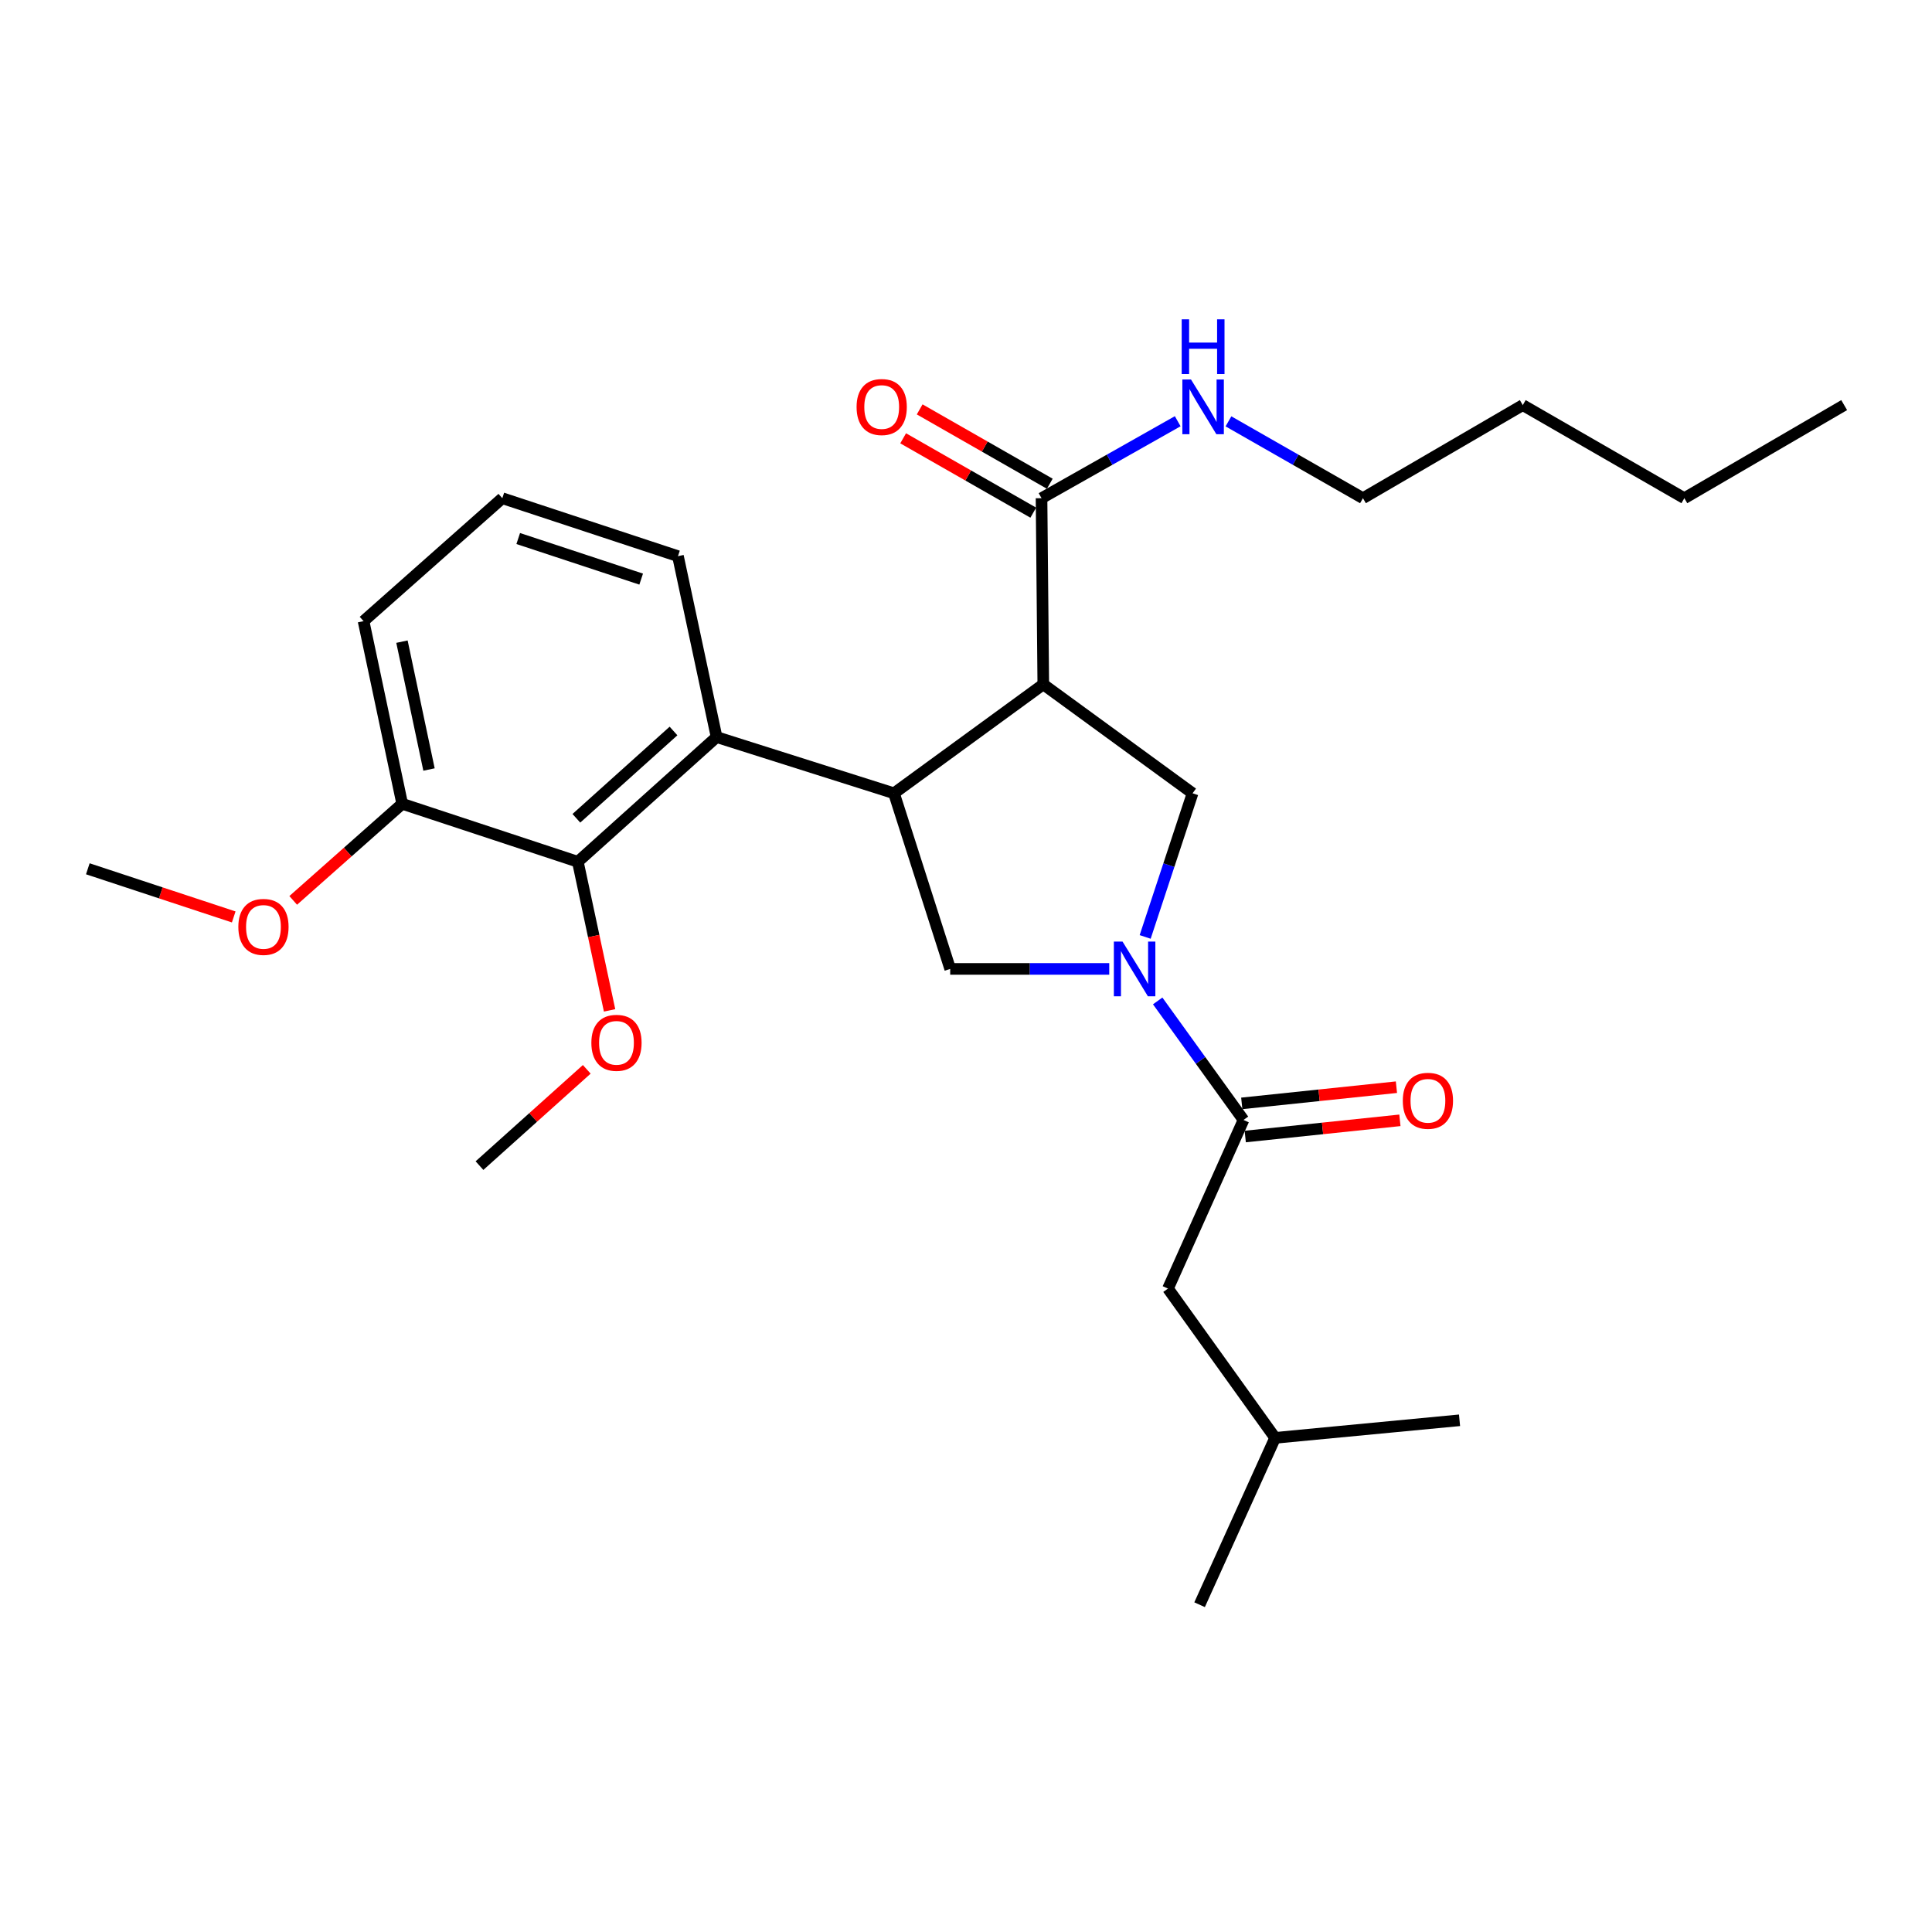 <?xml version='1.0' encoding='iso-8859-1'?>
<svg version='1.1' baseProfile='full'
              xmlns='http://www.w3.org/2000/svg'
                      xmlns:rdkit='http://www.rdkit.org/xml'
                      xmlns:xlink='http://www.w3.org/1999/xlink'
                  xml:space='preserve'
width='1000px' height='1000px' viewBox='0 0 1000 1000'>
<!-- END OF HEADER -->
<rect style='opacity:1.0;fill:#FFFFFF;stroke:none' width='1000' height='1000' x='0' y='0'> </rect>
<path class='bond-0' d='M 604.543,666.959 L 660,744.229' style='fill:none;fill-rule:evenodd;stroke:#000000;stroke-width:6px;stroke-linecap:butt;stroke-linejoin:miter;stroke-opacity:1' />
<path class='bond-1' d='M 604.543,666.959 L 643.637,579.689' style='fill:none;fill-rule:evenodd;stroke:#000000;stroke-width:6px;stroke-linecap:butt;stroke-linejoin:miter;stroke-opacity:1' />
<path class='bond-2' d='M 574.144,501.509 L 532.982,501.509' style='fill:none;fill-rule:evenodd;stroke:#0000FF;stroke-width:6px;stroke-linecap:butt;stroke-linejoin:miter;stroke-opacity:1' />
<path class='bond-2' d='M 532.982,501.509 L 491.819,501.509' style='fill:none;fill-rule:evenodd;stroke:#000000;stroke-width:6px;stroke-linecap:butt;stroke-linejoin:miter;stroke-opacity:1' />
<path class='bond-3' d='M 599.217,518.078 L 621.427,548.883' style='fill:none;fill-rule:evenodd;stroke:#0000FF;stroke-width:6px;stroke-linecap:butt;stroke-linejoin:miter;stroke-opacity:1' />
<path class='bond-3' d='M 621.427,548.883 L 643.637,579.689' style='fill:none;fill-rule:evenodd;stroke:#000000;stroke-width:6px;stroke-linecap:butt;stroke-linejoin:miter;stroke-opacity:1' />
<path class='bond-4' d='M 592.734,484.956 L 605.004,447.777' style='fill:none;fill-rule:evenodd;stroke:#0000FF;stroke-width:6px;stroke-linecap:butt;stroke-linejoin:miter;stroke-opacity:1' />
<path class='bond-4' d='M 605.004,447.777 L 617.274,410.598' style='fill:none;fill-rule:evenodd;stroke:#000000;stroke-width:6px;stroke-linecap:butt;stroke-linejoin:miter;stroke-opacity:1' />
<path class='bond-5' d='M 644.536,588.263 L 684.562,584.069' style='fill:none;fill-rule:evenodd;stroke:#000000;stroke-width:6px;stroke-linecap:butt;stroke-linejoin:miter;stroke-opacity:1' />
<path class='bond-5' d='M 684.562,584.069 L 724.588,579.876' style='fill:none;fill-rule:evenodd;stroke:#FF0000;stroke-width:6px;stroke-linecap:butt;stroke-linejoin:miter;stroke-opacity:1' />
<path class='bond-5' d='M 642.739,571.114 L 682.765,566.92' style='fill:none;fill-rule:evenodd;stroke:#000000;stroke-width:6px;stroke-linecap:butt;stroke-linejoin:miter;stroke-opacity:1' />
<path class='bond-5' d='M 682.765,566.92 L 722.791,562.726' style='fill:none;fill-rule:evenodd;stroke:#FF0000;stroke-width:6px;stroke-linecap:butt;stroke-linejoin:miter;stroke-opacity:1' />
<path class='bond-6' d='M 660,744.229 L 620.905,830.599' style='fill:none;fill-rule:evenodd;stroke:#000000;stroke-width:6px;stroke-linecap:butt;stroke-linejoin:miter;stroke-opacity:1' />
<path class='bond-7' d='M 660,744.229 L 755.451,735.138' style='fill:none;fill-rule:evenodd;stroke:#000000;stroke-width:6px;stroke-linecap:butt;stroke-linejoin:miter;stroke-opacity:1' />
<path class='bond-8' d='M 491.819,501.509 L 462.726,410.598' style='fill:none;fill-rule:evenodd;stroke:#000000;stroke-width:6px;stroke-linecap:butt;stroke-linejoin:miter;stroke-opacity:1' />
<path class='bond-9' d='M 617.274,410.598 L 540.005,354.231' style='fill:none;fill-rule:evenodd;stroke:#000000;stroke-width:6px;stroke-linecap:butt;stroke-linejoin:miter;stroke-opacity:1' />
<path class='bond-10' d='M 540.005,354.231 L 539.095,257.869' style='fill:none;fill-rule:evenodd;stroke:#000000;stroke-width:6px;stroke-linecap:butt;stroke-linejoin:miter;stroke-opacity:1' />
<path class='bond-11' d='M 540.005,354.231 L 462.726,410.598' style='fill:none;fill-rule:evenodd;stroke:#000000;stroke-width:6px;stroke-linecap:butt;stroke-linejoin:miter;stroke-opacity:1' />
<path class='bond-12' d='M 462.726,410.598 L 370.904,381.504' style='fill:none;fill-rule:evenodd;stroke:#000000;stroke-width:6px;stroke-linecap:butt;stroke-linejoin:miter;stroke-opacity:1' />
<path class='bond-13' d='M 954.545,209.684 L 871.815,257.869' style='fill:none;fill-rule:evenodd;stroke:#000000;stroke-width:6px;stroke-linecap:butt;stroke-linejoin:miter;stroke-opacity:1' />
<path class='bond-14' d='M 539.095,257.869 L 574.339,237.946' style='fill:none;fill-rule:evenodd;stroke:#000000;stroke-width:6px;stroke-linecap:butt;stroke-linejoin:miter;stroke-opacity:1' />
<path class='bond-14' d='M 574.339,237.946 L 609.583,218.023' style='fill:none;fill-rule:evenodd;stroke:#0000FF;stroke-width:6px;stroke-linecap:butt;stroke-linejoin:miter;stroke-opacity:1' />
<path class='bond-15' d='M 543.372,250.384 L 509.698,231.141' style='fill:none;fill-rule:evenodd;stroke:#000000;stroke-width:6px;stroke-linecap:butt;stroke-linejoin:miter;stroke-opacity:1' />
<path class='bond-15' d='M 509.698,231.141 L 476.024,211.898' style='fill:none;fill-rule:evenodd;stroke:#FF0000;stroke-width:6px;stroke-linecap:butt;stroke-linejoin:miter;stroke-opacity:1' />
<path class='bond-15' d='M 534.817,265.355 L 501.143,246.112' style='fill:none;fill-rule:evenodd;stroke:#000000;stroke-width:6px;stroke-linecap:butt;stroke-linejoin:miter;stroke-opacity:1' />
<path class='bond-15' d='M 501.143,246.112 L 467.469,226.869' style='fill:none;fill-rule:evenodd;stroke:#FF0000;stroke-width:6px;stroke-linecap:butt;stroke-linejoin:miter;stroke-opacity:1' />
<path class='bond-16' d='M 635.847,218.092 L 670.651,237.981' style='fill:none;fill-rule:evenodd;stroke:#0000FF;stroke-width:6px;stroke-linecap:butt;stroke-linejoin:miter;stroke-opacity:1' />
<path class='bond-16' d='M 670.651,237.981 L 705.455,257.869' style='fill:none;fill-rule:evenodd;stroke:#000000;stroke-width:6px;stroke-linecap:butt;stroke-linejoin:miter;stroke-opacity:1' />
<path class='bond-17' d='M 871.815,257.869 L 788.185,209.684' style='fill:none;fill-rule:evenodd;stroke:#000000;stroke-width:6px;stroke-linecap:butt;stroke-linejoin:miter;stroke-opacity:1' />
<path class='bond-18' d='M 208.184,416.049 L 188.182,321.507' style='fill:none;fill-rule:evenodd;stroke:#000000;stroke-width:6px;stroke-linecap:butt;stroke-linejoin:miter;stroke-opacity:1' />
<path class='bond-18' d='M 222.054,398.298 L 208.052,332.119' style='fill:none;fill-rule:evenodd;stroke:#000000;stroke-width:6px;stroke-linecap:butt;stroke-linejoin:miter;stroke-opacity:1' />
<path class='bond-19' d='M 208.184,416.049 L 299.086,446.052' style='fill:none;fill-rule:evenodd;stroke:#000000;stroke-width:6px;stroke-linecap:butt;stroke-linejoin:miter;stroke-opacity:1' />
<path class='bond-20' d='M 208.184,416.049 L 179.974,441.045' style='fill:none;fill-rule:evenodd;stroke:#000000;stroke-width:6px;stroke-linecap:butt;stroke-linejoin:miter;stroke-opacity:1' />
<path class='bond-20' d='M 179.974,441.045 L 151.764,466.042' style='fill:none;fill-rule:evenodd;stroke:#FF0000;stroke-width:6px;stroke-linecap:butt;stroke-linejoin:miter;stroke-opacity:1' />
<path class='bond-21' d='M 299.086,446.052 L 370.904,381.504' style='fill:none;fill-rule:evenodd;stroke:#000000;stroke-width:6px;stroke-linecap:butt;stroke-linejoin:miter;stroke-opacity:1' />
<path class='bond-21' d='M 298.332,423.545 L 348.605,378.362' style='fill:none;fill-rule:evenodd;stroke:#000000;stroke-width:6px;stroke-linecap:butt;stroke-linejoin:miter;stroke-opacity:1' />
<path class='bond-22' d='M 299.086,446.052 L 307.302,484.511' style='fill:none;fill-rule:evenodd;stroke:#000000;stroke-width:6px;stroke-linecap:butt;stroke-linejoin:miter;stroke-opacity:1' />
<path class='bond-22' d='M 307.302,484.511 L 315.518,522.97' style='fill:none;fill-rule:evenodd;stroke:#FF0000;stroke-width:6px;stroke-linecap:butt;stroke-linejoin:miter;stroke-opacity:1' />
<path class='bond-23' d='M 370.904,381.504 L 350.912,287.873' style='fill:none;fill-rule:evenodd;stroke:#000000;stroke-width:6px;stroke-linecap:butt;stroke-linejoin:miter;stroke-opacity:1' />
<path class='bond-24' d='M 350.912,287.873 L 260.001,257.869' style='fill:none;fill-rule:evenodd;stroke:#000000;stroke-width:6px;stroke-linecap:butt;stroke-linejoin:miter;stroke-opacity:1' />
<path class='bond-24' d='M 331.871,299.747 L 268.233,278.744' style='fill:none;fill-rule:evenodd;stroke:#000000;stroke-width:6px;stroke-linecap:butt;stroke-linejoin:miter;stroke-opacity:1' />
<path class='bond-25' d='M 188.182,321.507 L 260.001,257.869' style='fill:none;fill-rule:evenodd;stroke:#000000;stroke-width:6px;stroke-linecap:butt;stroke-linejoin:miter;stroke-opacity:1' />
<path class='bond-26' d='M 303.706,553.489 L 275.943,578.405' style='fill:none;fill-rule:evenodd;stroke:#FF0000;stroke-width:6px;stroke-linecap:butt;stroke-linejoin:miter;stroke-opacity:1' />
<path class='bond-26' d='M 275.943,578.405 L 248.179,603.322' style='fill:none;fill-rule:evenodd;stroke:#000000;stroke-width:6px;stroke-linecap:butt;stroke-linejoin:miter;stroke-opacity:1' />
<path class='bond-27' d='M 120.972,474.606 L 83.213,462.145' style='fill:none;fill-rule:evenodd;stroke:#FF0000;stroke-width:6px;stroke-linecap:butt;stroke-linejoin:miter;stroke-opacity:1' />
<path class='bond-27' d='M 83.213,462.145 L 45.455,449.683' style='fill:none;fill-rule:evenodd;stroke:#000000;stroke-width:6px;stroke-linecap:butt;stroke-linejoin:miter;stroke-opacity:1' />
<path class='bond-28' d='M 788.185,209.684 L 705.455,257.869' style='fill:none;fill-rule:evenodd;stroke:#000000;stroke-width:6px;stroke-linecap:butt;stroke-linejoin:miter;stroke-opacity:1' />
<path  class='atom-1' d='M 581.011 487.349
L 590.291 502.349
Q 591.211 503.829, 592.691 506.509
Q 594.171 509.189, 594.251 509.349
L 594.251 487.349
L 598.011 487.349
L 598.011 515.669
L 594.131 515.669
L 584.171 499.269
Q 583.011 497.349, 581.771 495.149
Q 580.571 492.949, 580.211 492.269
L 580.211 515.669
L 576.531 515.669
L 576.531 487.349
L 581.011 487.349
' fill='#0000FF'/>
<path  class='atom-3' d='M 726.089 569.767
Q 726.089 562.967, 729.449 559.167
Q 732.809 555.367, 739.089 555.367
Q 745.369 555.367, 748.729 559.167
Q 752.089 562.967, 752.089 569.767
Q 752.089 576.647, 748.689 580.567
Q 745.289 584.447, 739.089 584.447
Q 732.849 584.447, 729.449 580.567
Q 726.089 576.687, 726.089 569.767
M 739.089 581.247
Q 743.409 581.247, 745.729 578.367
Q 748.089 575.447, 748.089 569.767
Q 748.089 564.207, 745.729 561.407
Q 743.409 558.567, 739.089 558.567
Q 734.769 558.567, 732.409 561.367
Q 730.089 564.167, 730.089 569.767
Q 730.089 575.487, 732.409 578.367
Q 734.769 581.247, 739.089 581.247
' fill='#FF0000'/>
<path  class='atom-12' d='M 616.465 196.434
L 625.745 211.434
Q 626.665 212.914, 628.145 215.594
Q 629.625 218.274, 629.705 218.434
L 629.705 196.434
L 633.465 196.434
L 633.465 224.754
L 629.585 224.754
L 619.625 208.354
Q 618.465 206.434, 617.225 204.234
Q 616.025 202.034, 615.665 201.354
L 615.665 224.754
L 611.985 224.754
L 611.985 196.434
L 616.465 196.434
' fill='#0000FF'/>
<path  class='atom-12' d='M 611.645 165.282
L 615.485 165.282
L 615.485 177.322
L 629.965 177.322
L 629.965 165.282
L 633.805 165.282
L 633.805 193.602
L 629.965 193.602
L 629.965 180.522
L 615.485 180.522
L 615.485 193.602
L 611.645 193.602
L 611.645 165.282
' fill='#0000FF'/>
<path  class='atom-13' d='M 443.365 210.674
Q 443.365 203.874, 446.725 200.074
Q 450.085 196.274, 456.365 196.274
Q 462.645 196.274, 466.005 200.074
Q 469.365 203.874, 469.365 210.674
Q 469.365 217.554, 465.965 221.474
Q 462.565 225.354, 456.365 225.354
Q 450.125 225.354, 446.725 221.474
Q 443.365 217.594, 443.365 210.674
M 456.365 222.154
Q 460.685 222.154, 463.005 219.274
Q 465.365 216.354, 465.365 210.674
Q 465.365 205.114, 463.005 202.314
Q 460.685 199.474, 456.365 199.474
Q 452.045 199.474, 449.685 202.274
Q 447.365 205.074, 447.365 210.674
Q 447.365 216.394, 449.685 219.274
Q 452.045 222.154, 456.365 222.154
' fill='#FF0000'/>
<path  class='atom-21' d='M 306.088 539.764
Q 306.088 532.964, 309.448 529.164
Q 312.808 525.364, 319.088 525.364
Q 325.368 525.364, 328.728 529.164
Q 332.088 532.964, 332.088 539.764
Q 332.088 546.644, 328.688 550.564
Q 325.288 554.444, 319.088 554.444
Q 312.848 554.444, 309.448 550.564
Q 306.088 546.684, 306.088 539.764
M 319.088 551.244
Q 323.408 551.244, 325.728 548.364
Q 328.088 545.444, 328.088 539.764
Q 328.088 534.204, 325.728 531.404
Q 323.408 528.564, 319.088 528.564
Q 314.768 528.564, 312.408 531.364
Q 310.088 534.164, 310.088 539.764
Q 310.088 545.484, 312.408 548.364
Q 314.768 551.244, 319.088 551.244
' fill='#FF0000'/>
<path  class='atom-23' d='M 123.366 479.766
Q 123.366 472.966, 126.726 469.166
Q 130.086 465.366, 136.366 465.366
Q 142.646 465.366, 146.006 469.166
Q 149.366 472.966, 149.366 479.766
Q 149.366 486.646, 145.966 490.566
Q 142.566 494.446, 136.366 494.446
Q 130.126 494.446, 126.726 490.566
Q 123.366 486.686, 123.366 479.766
M 136.366 491.246
Q 140.686 491.246, 143.006 488.366
Q 145.366 485.446, 145.366 479.766
Q 145.366 474.206, 143.006 471.406
Q 140.686 468.566, 136.366 468.566
Q 132.046 468.566, 129.686 471.366
Q 127.366 474.166, 127.366 479.766
Q 127.366 485.486, 129.686 488.366
Q 132.046 491.246, 136.366 491.246
' fill='#FF0000'/>
</svg>
